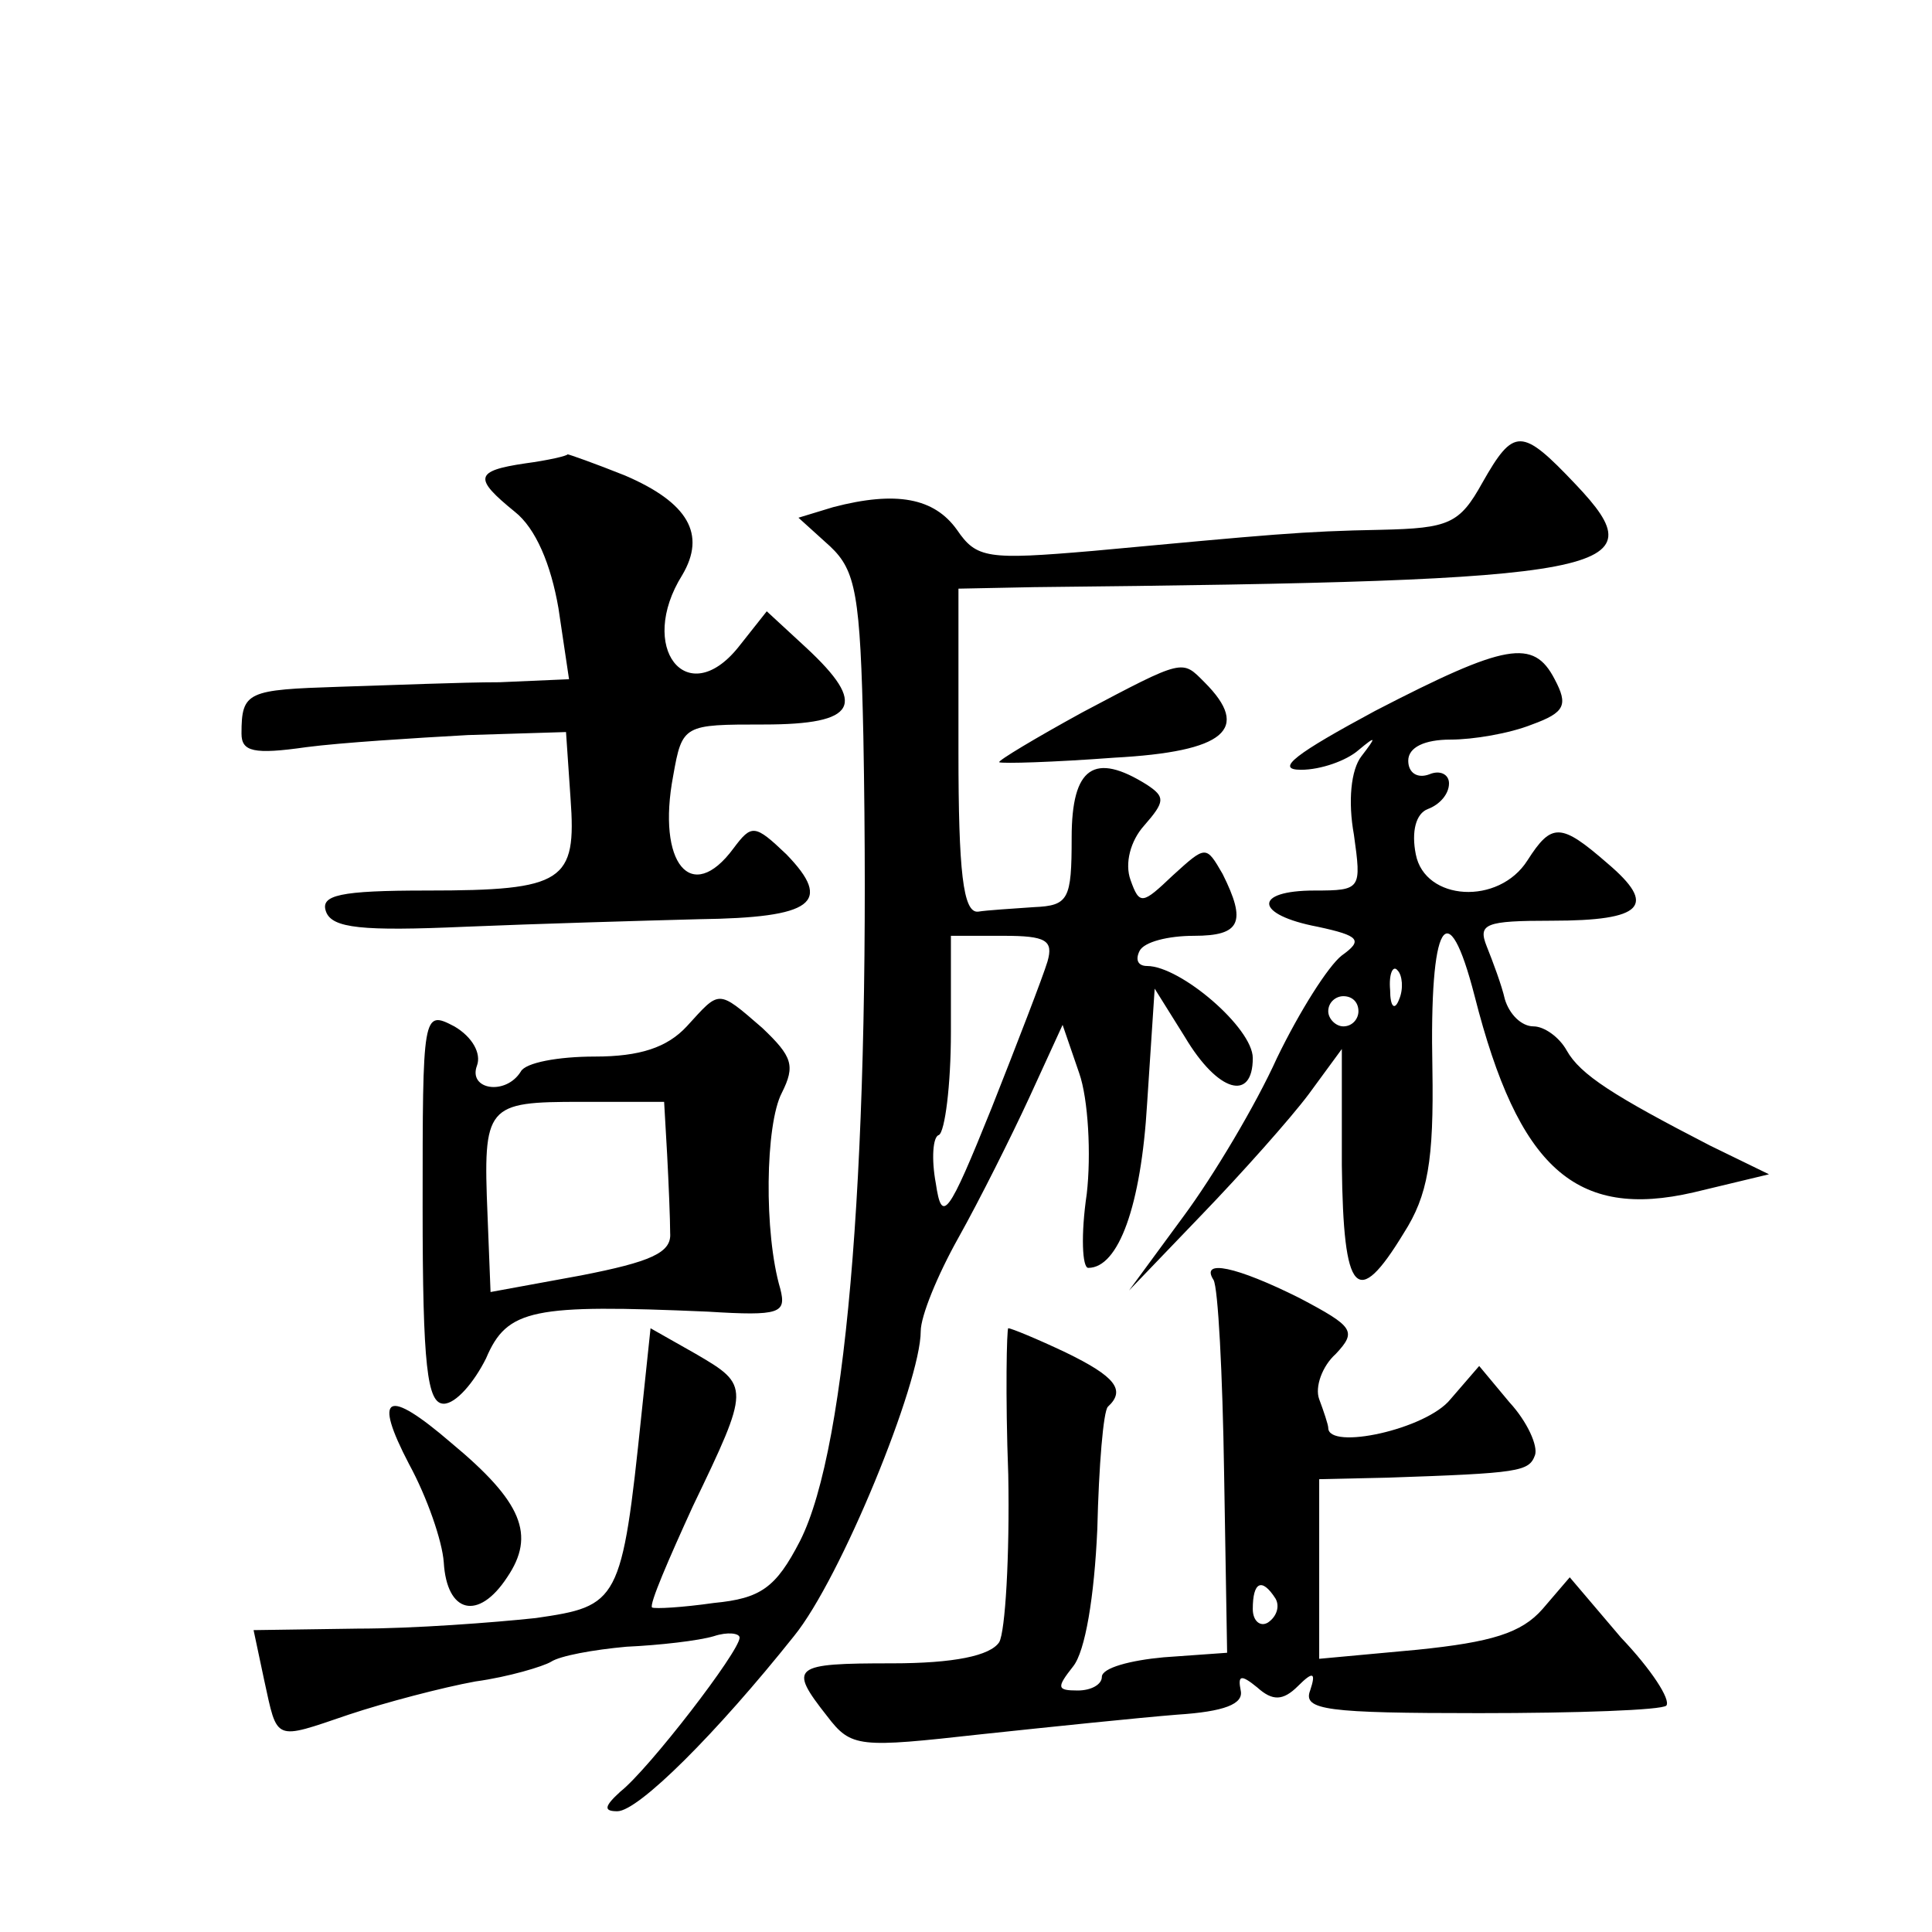 <?xml version="1.0" standalone="no"?>
<!DOCTYPE svg PUBLIC "-//W3C//DTD SVG 20010904//EN"
 "http://www.w3.org/TR/2001/REC-SVG-20010904/DTD/svg10.dtd">
<svg version="1.0" xmlns="http://www.w3.org/2000/svg"
 width="128pt" height="128pt" viewBox="0 0 128 128"
 preserveAspectRatio="xMidYMid meet">
<g transform="translate(0,128) scale(0.1,-0.1)"
fill="#0" stroke="none">
<path d="M982 960 c-15 -27 -22 -30 -67 -31 -53 -1 -72 -3 -191 -14 -70 -6 -77
-5 -90 14 -15 21 -40 26 -82 15 l-23 -7 21 -19 c17 -16 20 -32 22 -126 5 -273 -10
-470 -42 -533 -16 -31 -26 -38 -57 -41 -21 -3 -39 -4 -41 -3 -2 2 11 32 27 67 38
79 38 80 2 101 l-30 17 -6 -57 c-13 -125 -15 -127 -70 -135 -28 -3 -81 -7 -118
-7 l-69 -1 7 -33 c9 -41 6 -40 56 -23 24 8 62 18 84 22 22 3 45 10 50 13 6 4 28
8 50 10 22 1 48 4 58 7 9 3 17 2 17 -1 0 -9 -60 -87 -79 -102 -11 -10 -11 -13 -2
-13 14 0 66 52 117 116 31 38 84 168 84 202 0 10 11 37 25 62 14 25 35 67 47 93
l22 48 11 -32 c6 -17 8 -54 5 -80 -4 -27 -3 -49 1 -49 20 0 35 41 39 109 l5 76
20 -32 c22 -37 45 -43 45 -14 0 20 -48 61 -70 61 -6 0 -8 4 -5 10 3 6 19 10 36
10 31 0 35 9 19 41 -11 19 -11 19 -33 -1 -20 -19 -22 -20 -28 -3 -4 11 0 26 9 36
14 16 14 19 2 27 -35 22 -50 12 -50 -35 0 -41 -2 -45 -25 -46 -14 -1 -31 -2 -37
-3 -10 -1 -13 27 -13 106 l0 108 50 1 c387 4 414 10 359 68 -36 38 -41 38 -62 1z
m-288 -317 c-3 -10 -20 -54 -37 -97 -29 -72 -33 -77 -37 -50 -3 16 -2 31 2 32 4
2 8 33 8 68 l0 64 35 0 c28 0 33 -3 29 -17z M348 973 c-34 -5 -34 -10 -7 -32 14
-11 24 -35 29 -64 l7 -47 -46 -2 c-25 0 -73 -2 -106 -3 -61 -2 -65 -3 -65 -31 0
-12 8 -14 43 -9 23 3 71 6 107 8 l65 2 3 -44 c4 -55 -4 -61 -95 -61 -58 0 -71 -3
-67 -14 4 -11 24 -13 92 -10 48 2 117 4 155 5 76 1 89 11 58 43 -21 20 -23 20 -35
4 -28 -38 -51 -10 -40 48 6 34 7 34 60 34 62 0 69 13 28 51 l-26 24 -19 -24 c-34
-42 -67 0 -37 48 16 27 4 48 -38 66 -20 8 -37 14 -38 14 0 -1 -13 -4 -28 -6z M911
809 c-52 -28 -67 -39 -49 -39 13 0 30 6 38 13 12 10 12 9 2 -4 -7 -9 -9 -30 -5
-52 5 -36 5 -37 -26 -37 -41 0 -40 -16 2 -24 28 -6 30 -9 16 -19 -9 -7 -28 -37
-43 -68 -14 -31 -42 -78 -62 -105 l-36 -49 48 50 c27 28 59 64 71 80 l22 30 0 -77
c1 -86 10 -96 41 -45 16 25 20 48 19 109 -2 98 10 118 28 48 29 -114 67 -148 145
-130 l50 12 -39 19 c-64 33 -86 47 -95 63 -5 9 -15 16 -22 16 -8 0 -16 8 -19 18
-2 9 -8 25 -12 35 -6 15 -1 17 43 17 61 0 70 10 37 38 -31 27 -37 27 -53 2 -19
-30 -68 -27 -74 4 -3 15 0 27 8 30 8 3 14 10 14 17 0 6 -6 9 -13 6 -8 -3 -14 1
-14 9 0 9 11 14 28 14 15 0 39 4 54 10 22 8 24 13 15 30 -14 27 -32 24 -119 -21z
m16 -191 c-3 -8 -6 -5 -6 6 -1 11 2 17 5 13 3 -3 4 -12 1 -19z m-27 -8 c0 -5 -4
-10 -10 -10 -5 0 -10 5 -10 10 0 6 5 10 10 10 6 0 10 -4 10 -10z M717 808 c-31
-17 -56 -32 -55 -33 2 -1 36 0 76 3 74 4 91 19 60 50 -15 15 -13 16 -81 -20z M455
600 c-13 -14 -31 -20 -61 -20 -24 0 -46 -4 -49 -10 -10 -16 -35 -12 -29 4 3 8 -3
19 -15 26 -21 11 -21 9 -21 -120 0 -105 3 -130 14 -130 8 0 20 14 28 30 14 33 31
36 147 31 48 -3 52 -1 48 15 -11 37 -10 109 1 130 9 18 7 24 -13 43 -30 26 -28
25 -50 1z m-13 -85 c1 -19 2 -43 2 -52 1 -13 -13 -19 -59 -28 l-60 -11 -2 51 c-3
73 -1 75 62 75 l55 0 2 -35z M804 432 c3 -5 6 -62 7 -128 l2 -119 -42 -3 c-22 -2
-41 -7 -41 -13 0 -5 -7 -9 -16 -9 -14 0 -14 2 -3 16 8 10 14 46 16 91 1 42 4 78
7 81 12 11 5 20 -28 36 -19 9 -36 16 -38 16 -1 0 -2 -44 0 -97 1 -54 -2 -104 -6
-111 -6 -9 -30 -14 -71 -14 -66 0 -69 -2 -43 -35 16 -21 21 -21 102 -12 47 5 105
11 130 13 31 2 44 7 42 16 -2 10 0 11 11 2 10 -9 17 -9 27 1 10 10 12 9 8 -3 -5
-13 11 -15 112 -15 65 0 121 2 124 5 3 4 -10 24 -30 45 l-34 40 -18 -21 c-14 -16
-34 -22 -83 -27 l-65 -6 0 60 0 59 45 1 c88 3 94 4 98 15 2 6 -5 22 -17 35 l-20
24 -19 -22 c-16 -20 -81 -34 -81 -19 0 2 -3 11 -6 19 -3 8 2 22 11 30 14 15 12
18 -24 37 -42 21 -66 26 -57 12z m41 -211 c3 -5 1 -12 -5 -16 -5 -3 -10 1 -10 9
0 18 6 21 15 7z M271 310 c12 -22 22 -51 23 -65 2 -34 23 -39 42 -10 19 28 10 50
-37 89 -43 37 -52 32 -28 -14z"/>
</g>
</svg>

